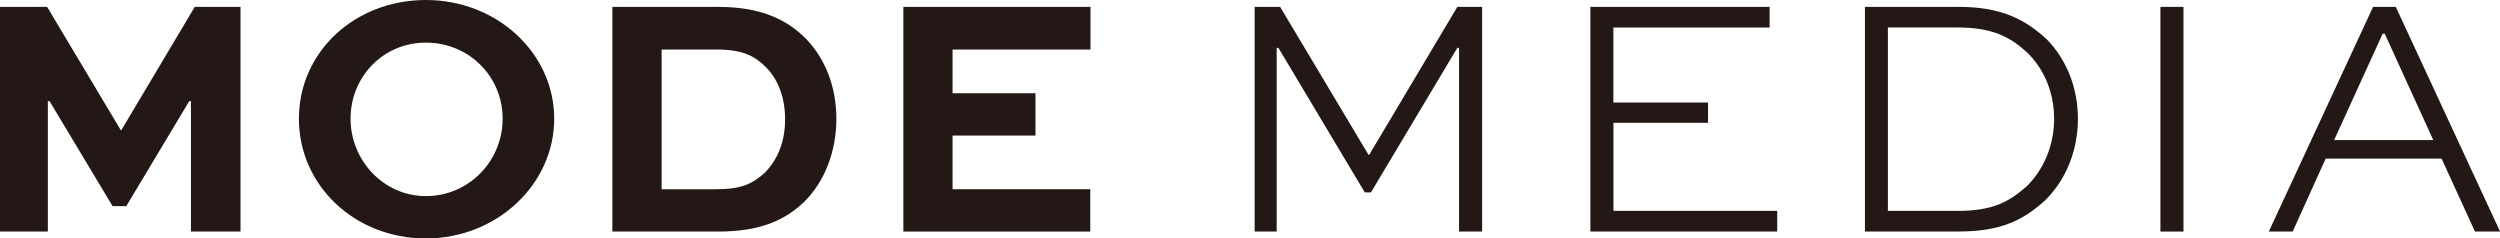 <?xml version="1.0" encoding="UTF-8"?><svg id="_レイヤー_1" xmlns="http://www.w3.org/2000/svg" viewBox="0 0 407.56 38.87"><defs><style>.cls-1{fill:#231815;}</style></defs><path class="cls-1" d="M31.13,37.75V16.49h-.28l-10.26,17.11h-2.24L8.08,16.49h-.28v21.26H0V1.12H7.68l12,20.08h.11L31.75,1.12h7.46V37.75h-8.08Z"/><path class="cls-1" d="M69.43,0c11.61,0,20.92,8.69,20.92,19.35s-9.31,19.52-20.92,19.52-20.7-8.64-20.7-19.52S57.82,0,69.43,0Zm0,31.97c7.01,0,12.51-5.72,12.51-12.62s-5.5-12.4-12.51-12.4-12.28,5.61-12.28,12.4,5.38,12.62,12.28,12.62Z"/><path class="cls-1" d="M99.83,37.75V1.12h17.22c6.73,0,11.11,1.91,14.36,5.22,3.2,3.31,4.94,7.91,4.94,13.07s-1.85,10.15-5.27,13.52c-3.14,2.97-7.12,4.82-14.02,4.82h-17.22Zm16.94-6.9c4.21,0,5.95-.95,7.85-2.64,2.13-2.13,3.37-5.05,3.37-8.75,0-3.48-1.07-6.39-3.08-8.47-1.85-1.85-3.81-2.92-8.13-2.92h-8.92V30.85h8.92Z"/><path class="cls-1" d="M168.81,22.1h-13.52v8.75h22.45v6.9h-30.47V1.12h30.51v6.96h-22.49v7.12h13.52v6.9Z"/><path class="cls-1" d="M237.86,37.75V7.8h-.28l-14.08,23.56h-1.01l-14.08-23.56h-.28v29.95h-3.59V1.12h4.15l14.41,24.12h.11L237.58,1.12h4.04V37.75h-3.76Z"/><path class="cls-1" d="M278.46,20.02h-15.43v14.36h26.7v3.37h-30.46V1.12h29.22v3.37h-25.47v12.23h15.43v3.31Z"/><path class="cls-1" d="M304.03,37.75V1.12h15.26c6.95,0,10.83,2.02,14.36,5.27,3.25,3.31,5.1,7.91,5.1,13.01s-1.96,9.98-5.38,13.29c-3.48,3.14-7.07,5.05-14.08,5.05h-15.26Zm15.14-3.37c5.78,0,8.36-1.51,11.27-4.04,2.75-2.75,4.43-6.67,4.43-10.94s-1.57-8.02-4.32-10.77c-2.8-2.58-5.67-4.15-11.39-4.15h-11.39v29.9h11.39Z"/><path class="cls-1" d="M352.2,37.75V1.12h3.76V37.75h-3.76Z"/><path class="cls-1" d="M369.87,37.75L386.87,1.12h3.7l17,36.63h-4.09l-5.44-11.89h-18.9l-5.38,11.89h-3.87Zm10.66-14.92h16.15l-7.91-17.33h-.34l-7.91,17.33Z"/></svg>